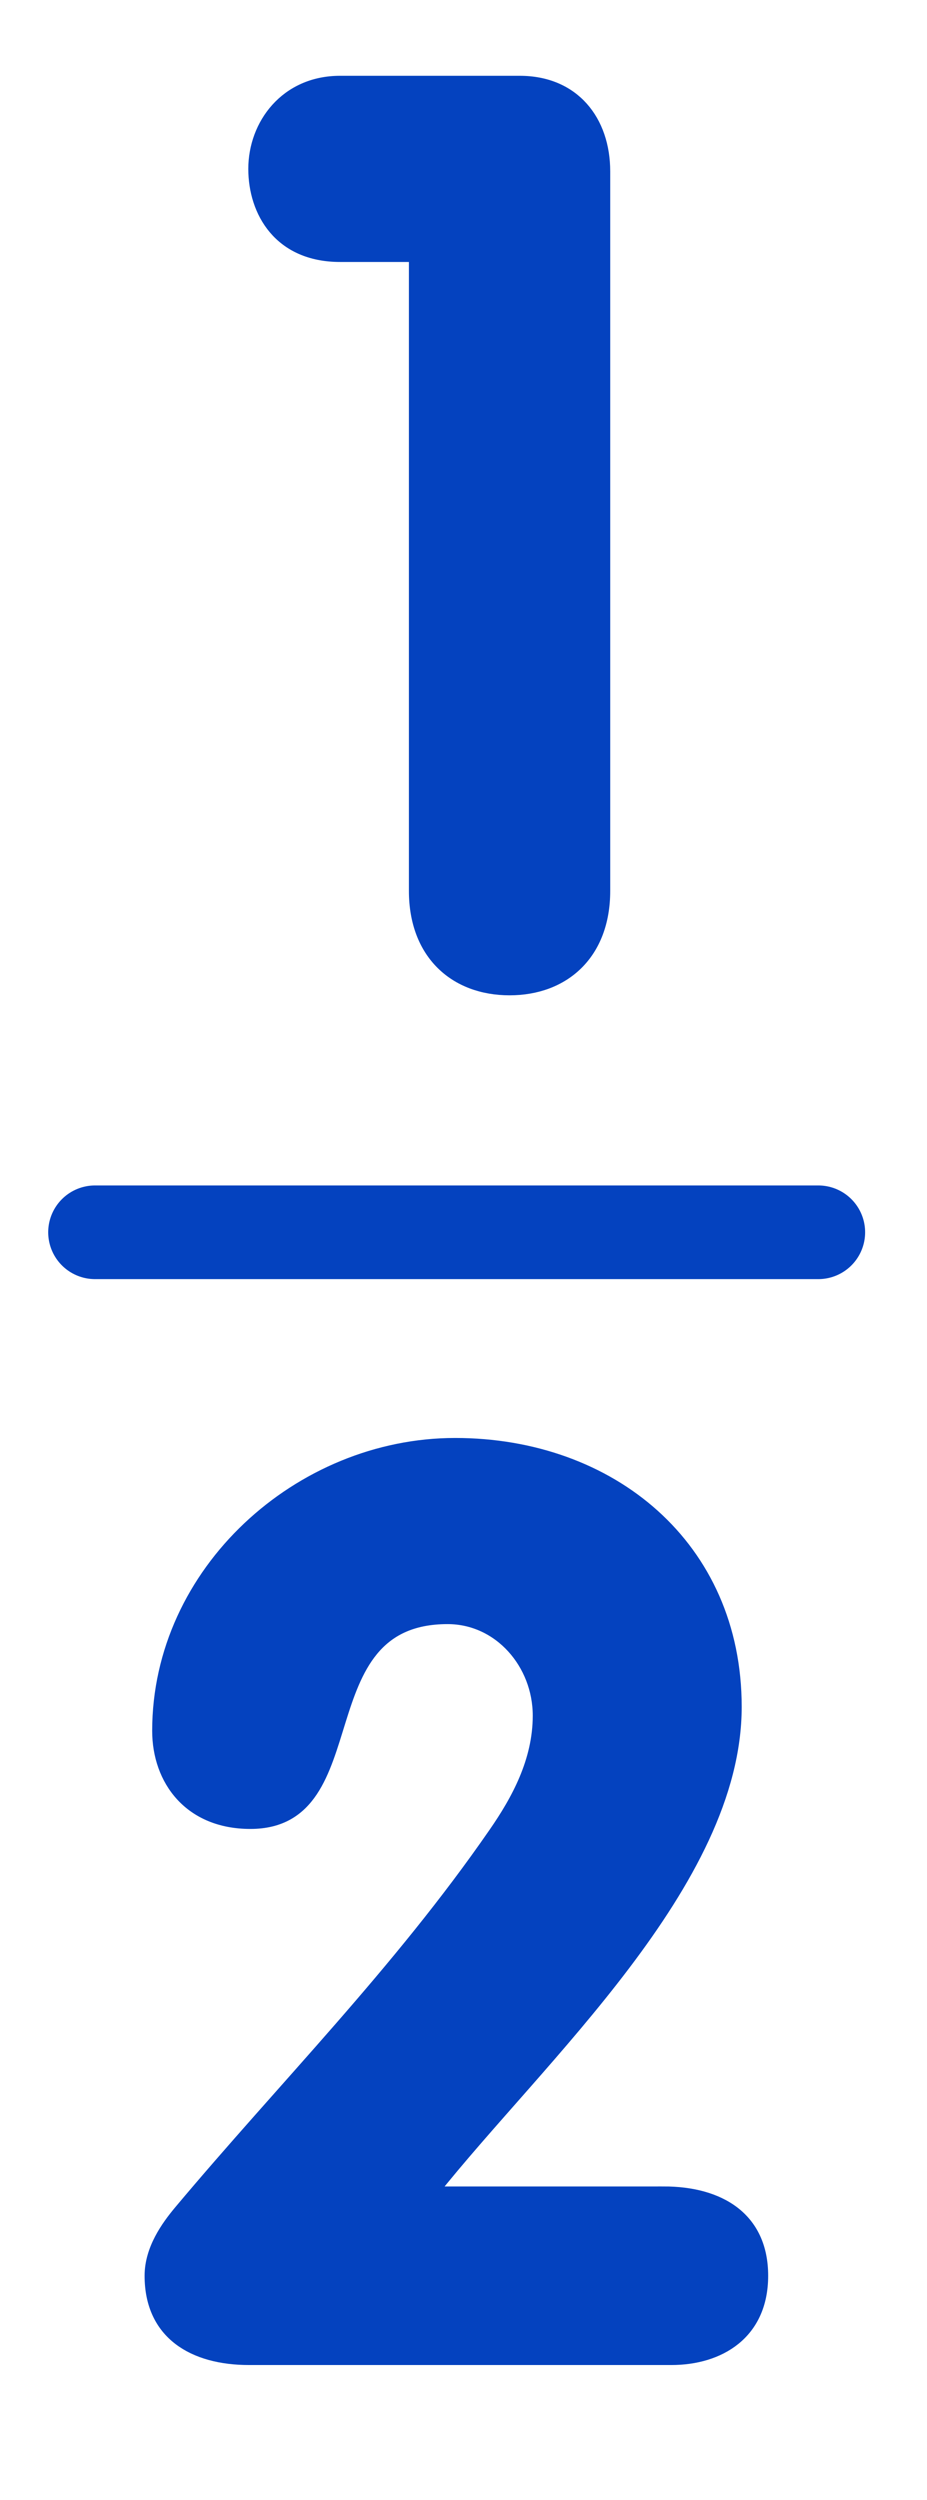 <?xml version="1.0" encoding="utf-8"?>
<!-- Generator: Adobe Illustrator 16.0.3, SVG Export Plug-In . SVG Version: 6.00 Build 0)  -->
<!DOCTYPE svg PUBLIC "-//W3C//DTD SVG 1.1//EN" "http://www.w3.org/Graphics/SVG/1.1/DTD/svg11.dtd">
<svg version="1.1" id="Layer_1" xmlns="http://www.w3.org/2000/svg" xmlns:xlink="http://www.w3.org/1999/xlink" x="0px" y="0px"
	 width="19.791px" height="53.375px" viewBox="0 0 19.791 53.375" style="enable-background:new 0 0 19.791 53.375;"
	 xml:space="preserve">
<g>
	<path style="fill:#0442BF;stroke:#0442BF;stroke-width:0.25;stroke-miterlimit:10;" d="M8.854,5.468H7.261
		c-1.295,0-1.835-0.945-1.835-1.863c0-0.945,0.675-1.862,1.835-1.862h3.833c1.161,0,1.809,0.836,1.809,1.917v15.359
		c0,1.35-0.864,2.105-2.024,2.105s-2.024-0.756-2.024-2.105V5.468z"/>
</g>
<g>
	<path style="fill:#0442BF;stroke:#0442BF;stroke-width:0.25;stroke-miterlimit:10;" d="M14.17,46.803
		c1.188,0,2.105,0.54,2.105,1.782c0,1.241-0.918,1.781-1.943,1.781H5.317c-1.188,0-2.105-0.54-2.105-1.781
		c0-0.567,0.351-1.053,0.621-1.377c2.24-2.672,4.67-5.102,6.721-8.071c0.486-0.701,0.945-1.538,0.945-2.51
		c0-1.107-0.837-2.079-1.943-2.079c-3.104,0-1.62,4.373-4.211,4.373c-1.296,0-1.971-0.917-1.971-1.97
		c0-3.401,3.023-6.127,6.343-6.127c3.32,0,5.993,2.187,5.993,5.615c0,3.751-4.184,7.477-6.479,10.365H14.17z"/>
</g>
<line style="fill:none;stroke:#0442BF;stroke-width:2;stroke-linecap:round;stroke-miterlimit:10;" x1="2.029" y1="26.308" x2="17.47" y2="26.308"/>
</svg>

